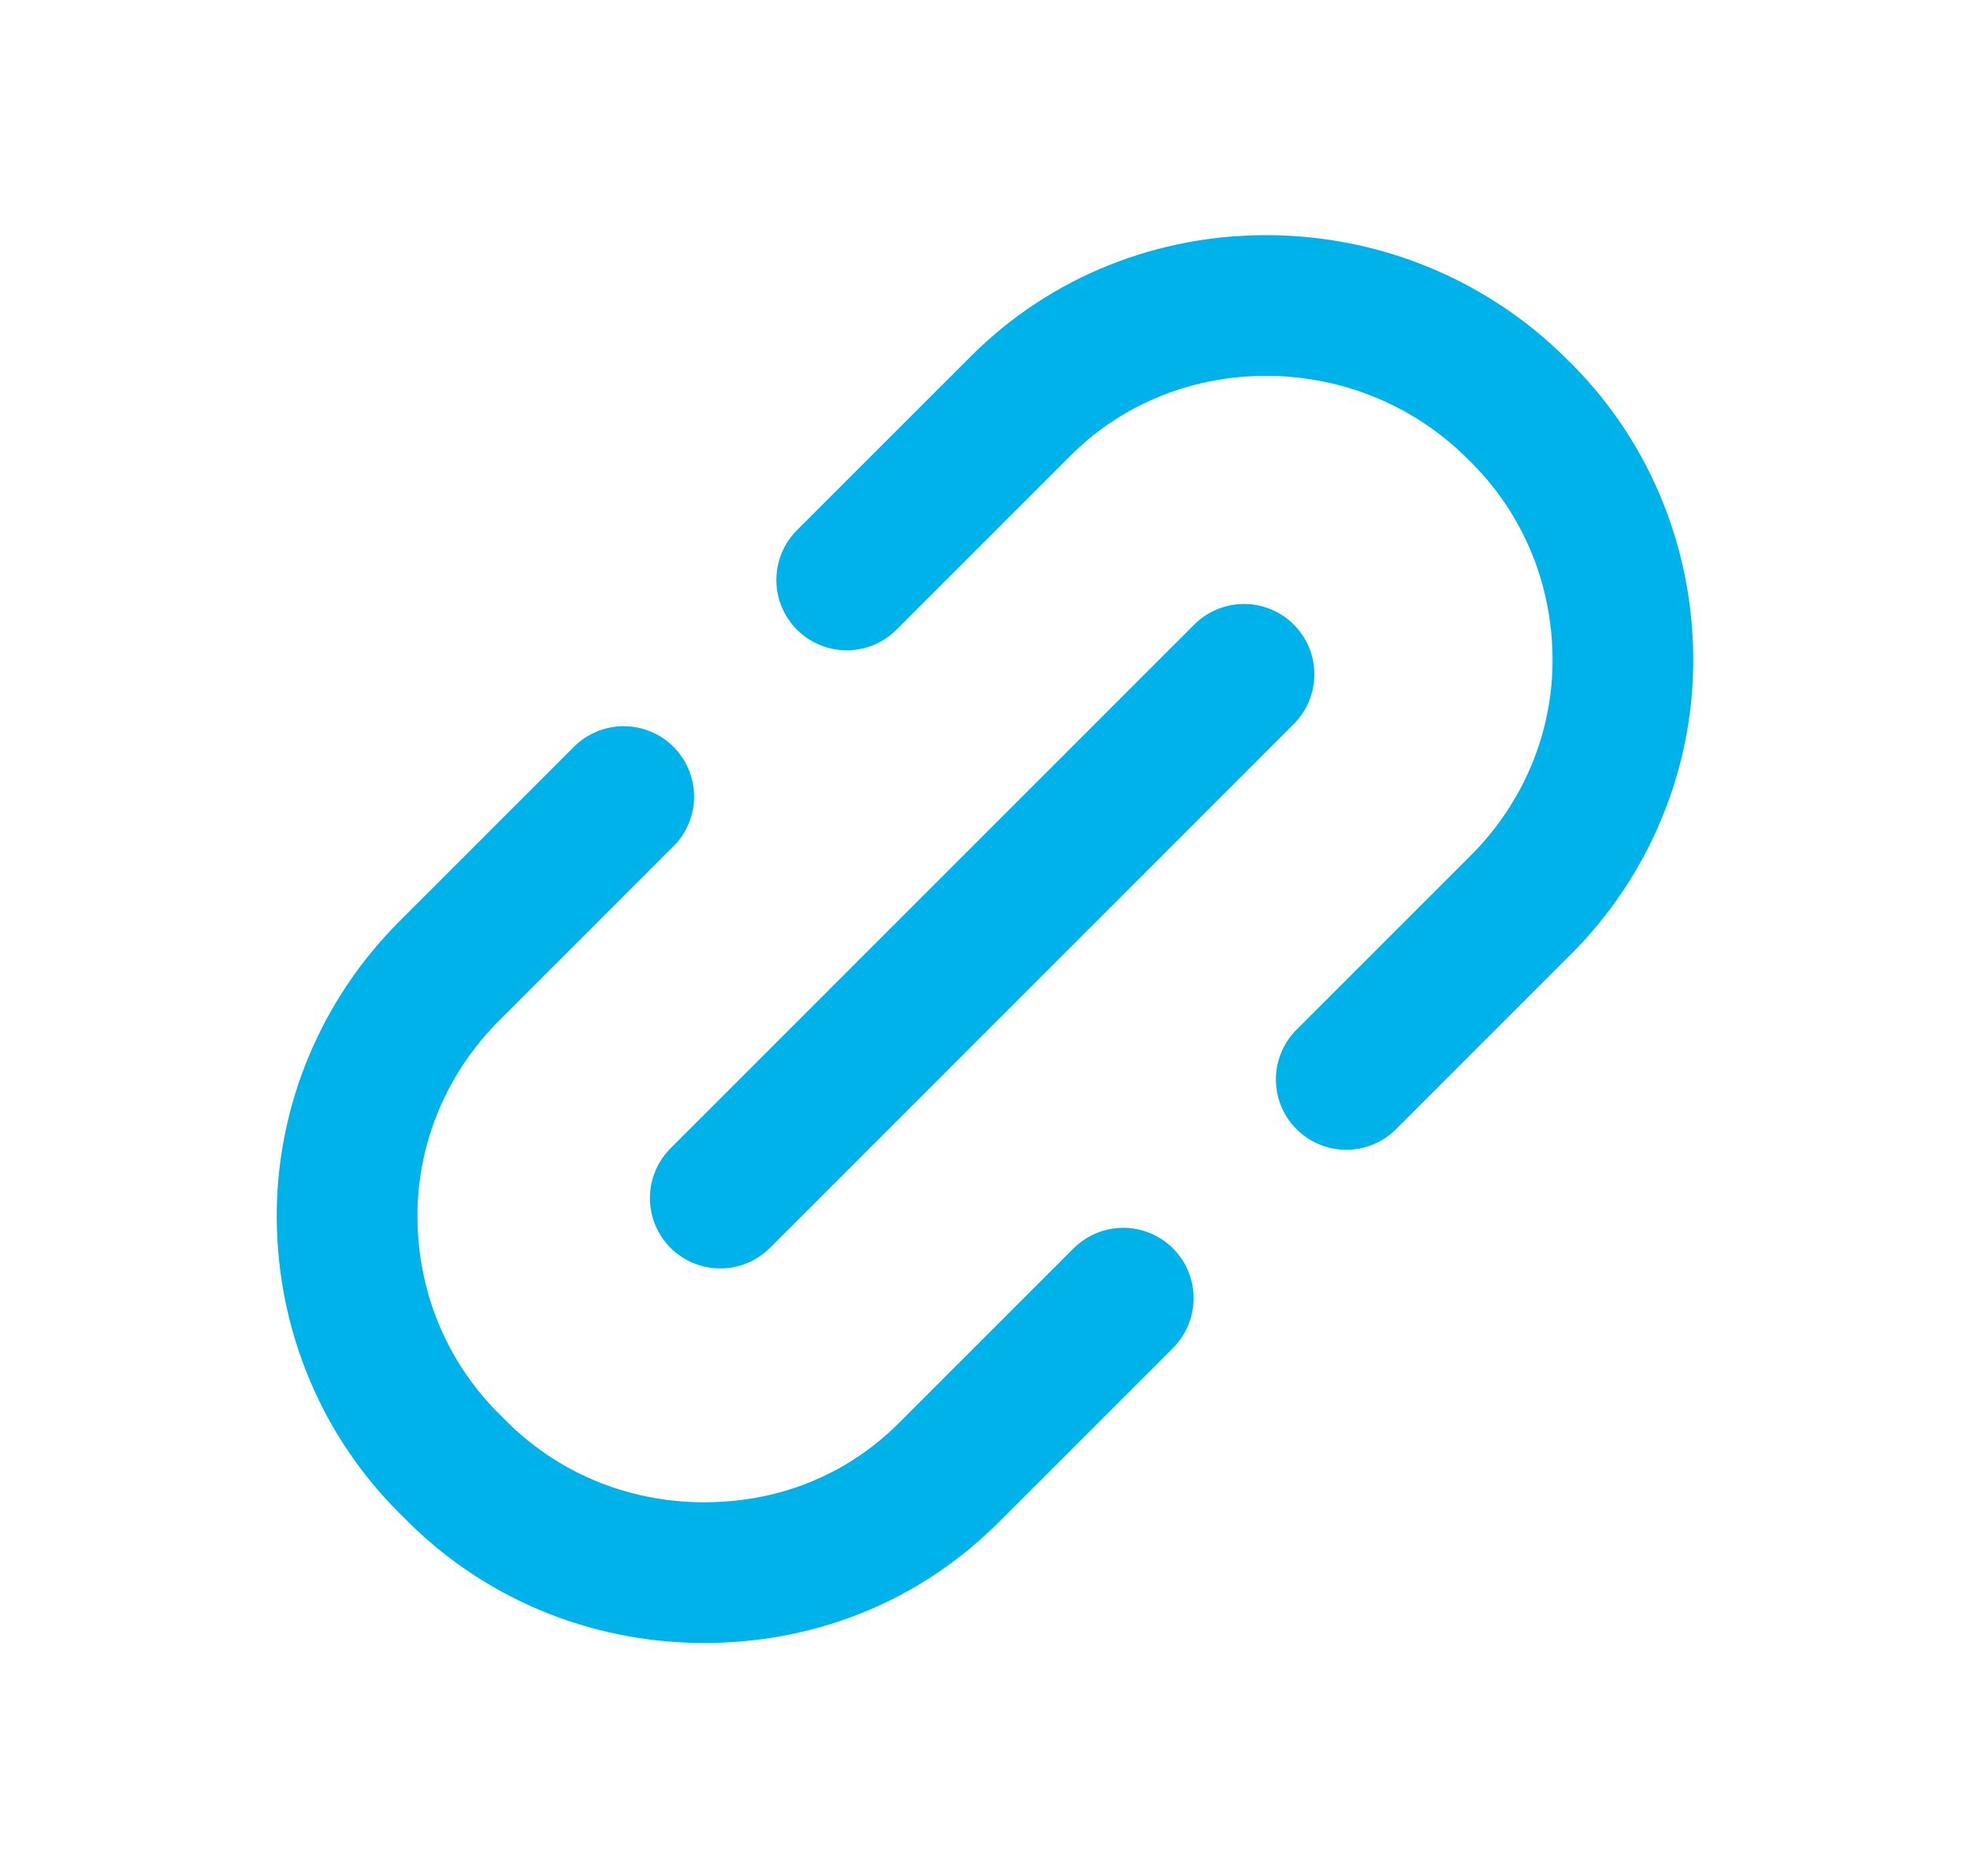 <svg width="21" height="20" viewBox="0 0 21 20" fill="none" xmlns="http://www.w3.org/2000/svg">
<path d="M6.649 8.492L4.788 10.353C4.092 11.048 3.693 11.994 3.7 12.988C3.707 13.982 4.098 14.934 4.826 15.639C5.532 16.368 6.484 16.759 7.478 16.766C8.494 16.773 9.418 16.396 10.113 15.701L11.974 13.84M14.351 11.508L16.212 9.647C16.908 8.952 17.307 8.006 17.3 7.012C17.293 6.018 16.902 5.066 16.174 4.361C15.468 3.655 14.517 3.264 13.523 3.257C12.529 3.25 11.583 3.627 10.887 4.322L9.026 6.183M7.678 12.773L13.261 7.189" stroke="#00B2EA" stroke-width="1.5" stroke-linecap="round" stroke-linejoin="round"/>
</svg>
